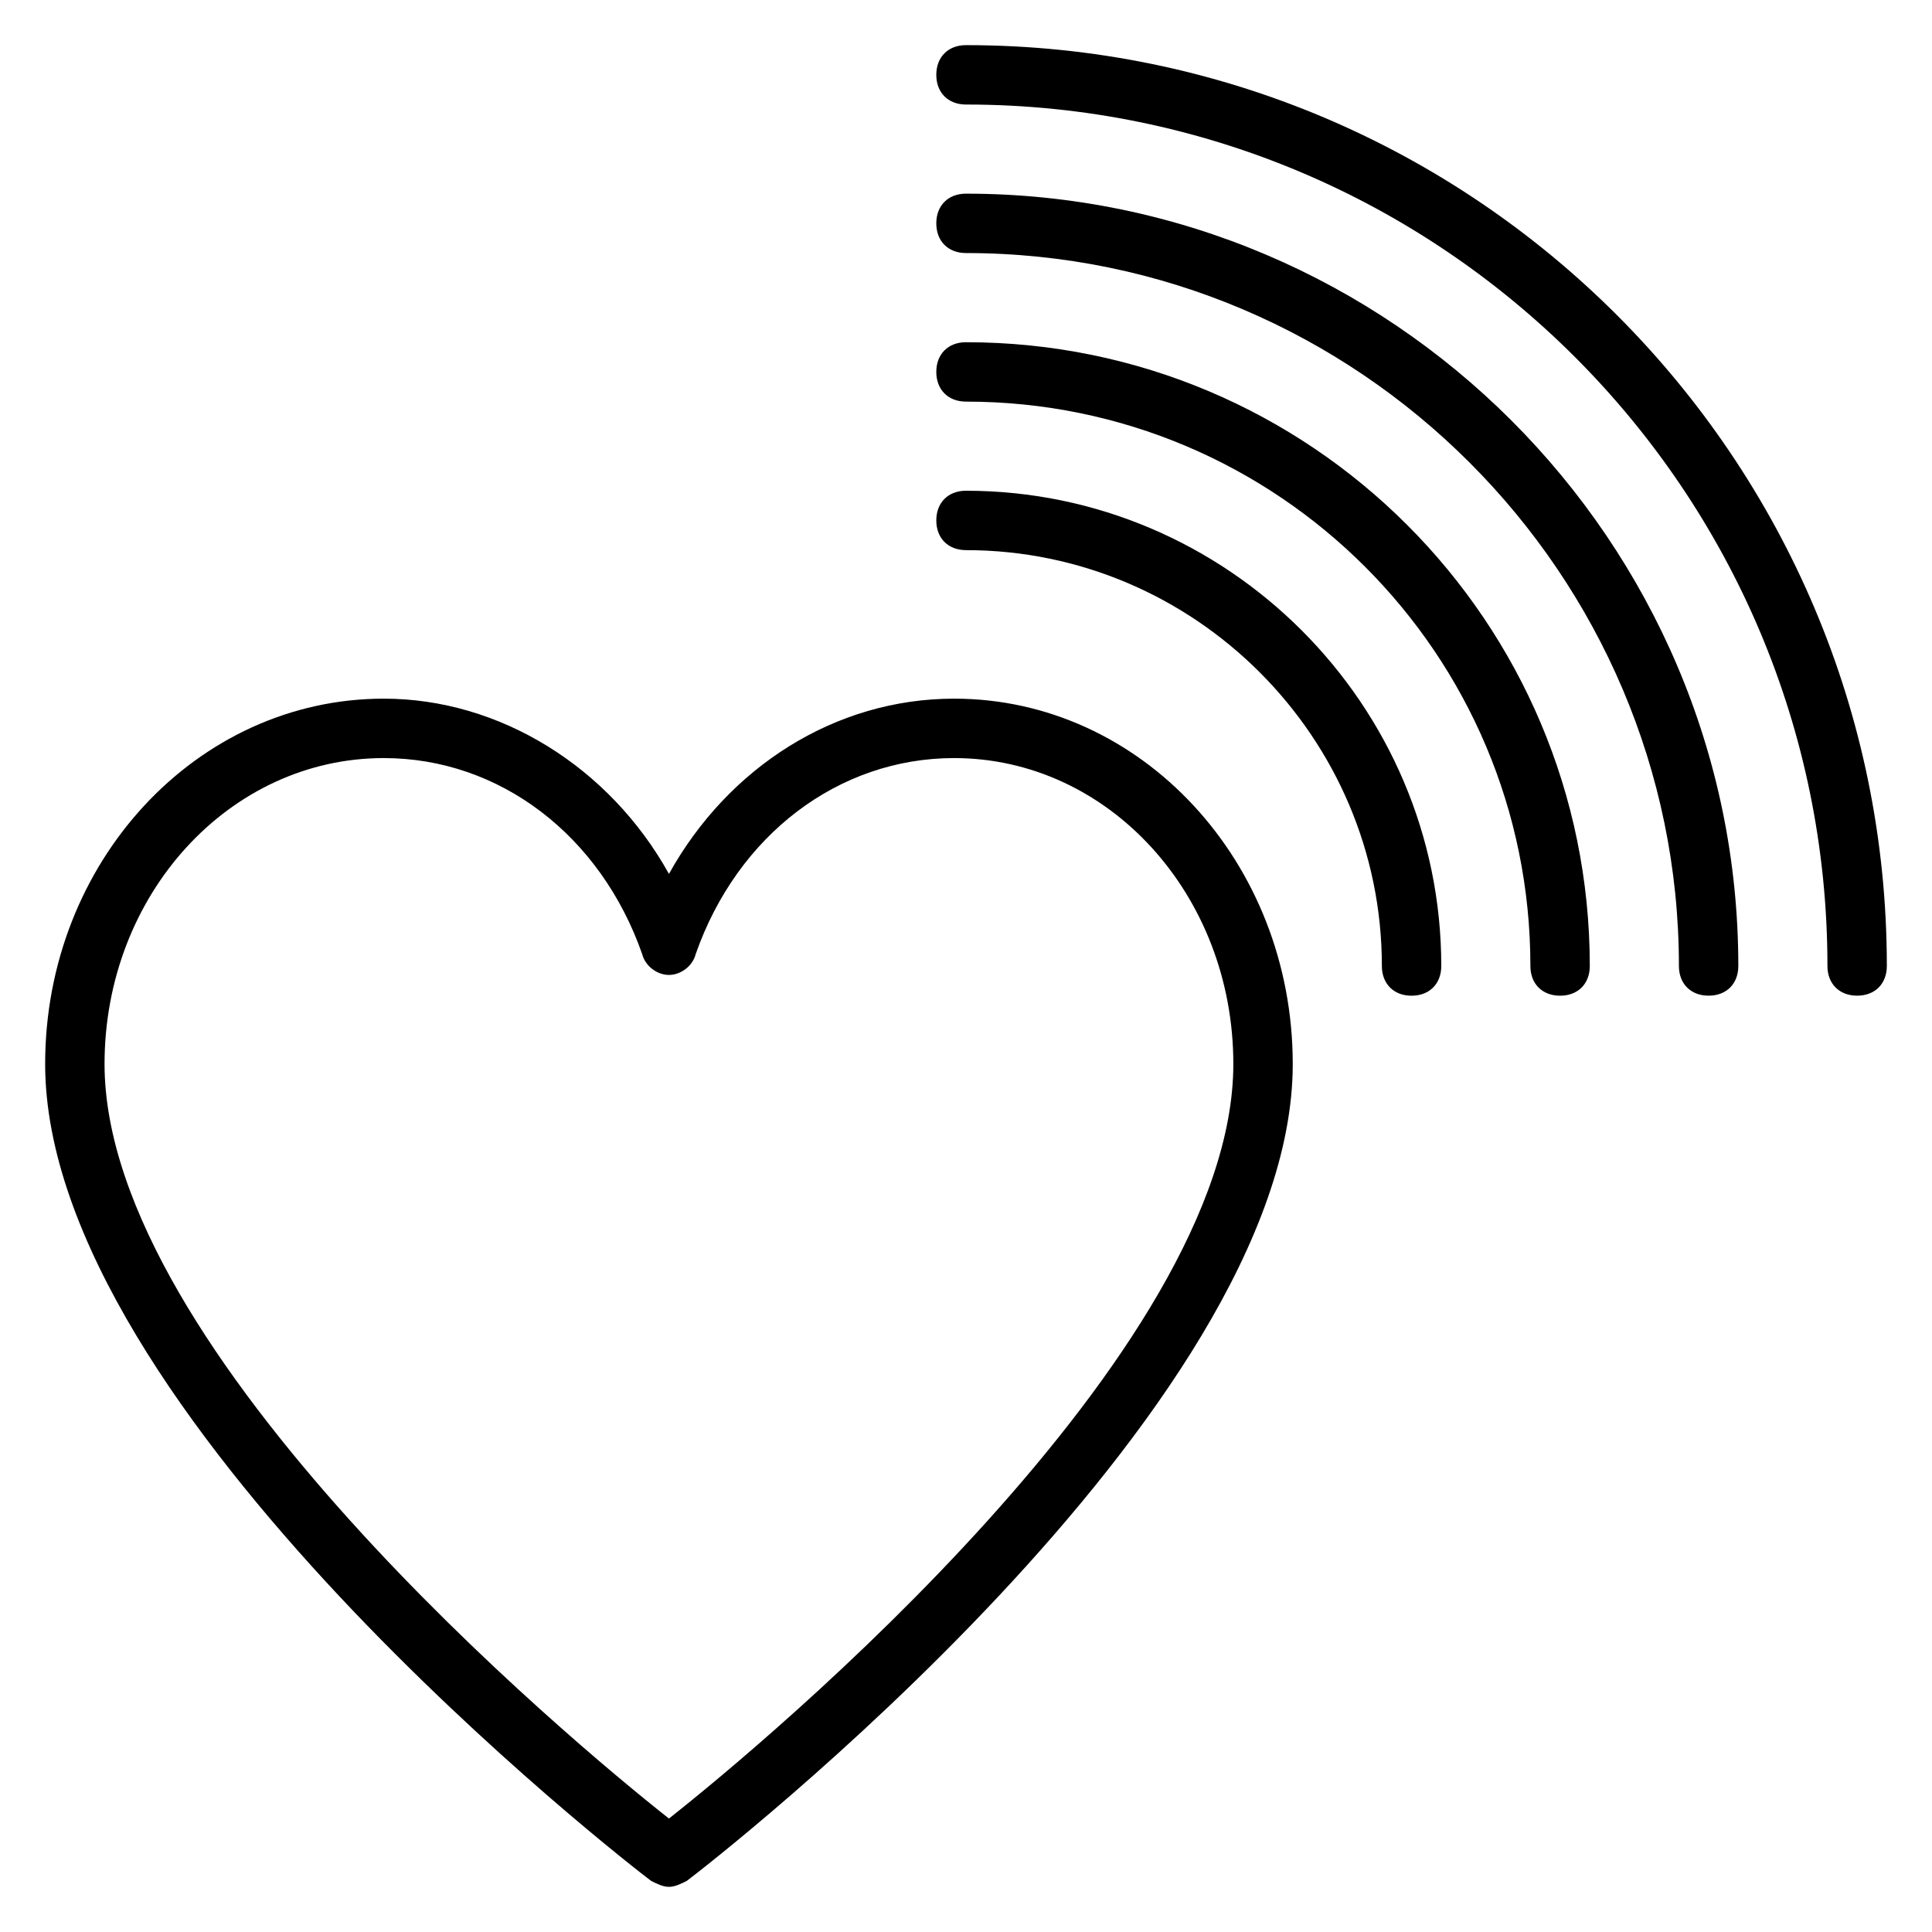 <?xml version="1.0" encoding="UTF-8"?>
<!-- Uploaded to: ICON Repo, www.iconrepo.com, Generator: ICON Repo Mixer Tools -->
<svg fill="#000000" width="800px" height="800px" version="1.1" viewBox="144 144 512 512" xmlns="http://www.w3.org/2000/svg">
 <g>
  <path d="m396.85 329.15c-31.488 0-59.828 18.105-75.57 46.445-15.742-28.34-44.871-46.445-75.57-46.445-49.598 0-89.746 43.297-89.746 96.828 0 92.102 154.29 211.76 160.59 216.48 1.574 0.789 3.148 1.574 4.723 1.574 1.574 0 3.148-0.789 4.723-1.574 6.301-4.723 160.59-124.38 160.59-216.48 0-53.531-40.145-96.828-89.738-96.828zm-75.574 296.78c-25.977-20.469-149.57-123.59-149.57-199.95 0-44.871 33.062-81.082 73.996-81.082 30.699 0 57.465 20.469 68.488 51.957 0.789 3.148 3.938 5.512 7.086 5.512s6.297-2.363 7.086-5.512c11.02-31.488 37.785-51.957 68.488-51.957 40.934 0 73.996 36.211 73.996 81.082-0.004 76.359-123.59 179.48-149.57 199.95z"/>
  <path d="m400 155.96c-4.723 0-7.871 3.148-7.871 7.871 0 4.723 3.148 7.871 7.871 7.871 125.95 0 228.29 102.34 228.29 228.29 0 4.723 3.148 7.871 7.871 7.871s7.871-3.148 7.871-7.871c0-134.61-109.42-244.03-244.03-244.03z"/>
  <path d="m400 195.32c-4.723 0-7.871 3.148-7.871 7.871 0 4.723 3.148 7.871 7.871 7.871 103.91 0 188.93 85.02 188.93 188.93 0 4.723 3.148 7.871 7.871 7.871 4.723 0 7.871-3.148 7.871-7.871 0-112.57-92.102-204.67-204.67-204.67z"/>
  <path d="m400 234.69c-4.723 0-7.871 3.148-7.871 7.871s3.148 7.871 7.871 7.871c82.656 0 149.57 66.914 149.57 149.57 0 4.723 3.148 7.871 7.871 7.871s7.871-3.148 7.871-7.871c0-91.316-74-165.31-165.31-165.31z"/>
  <path d="m400 274.05c-4.723 0-7.871 3.148-7.871 7.871 0 4.723 3.148 7.871 7.871 7.871 60.613 0 110.21 49.594 110.21 110.21 0 4.723 3.148 7.871 7.871 7.871s7.871-3.148 7.871-7.871c0-69.27-56.676-125.95-125.95-125.95z"/>
 </g>
</svg>
